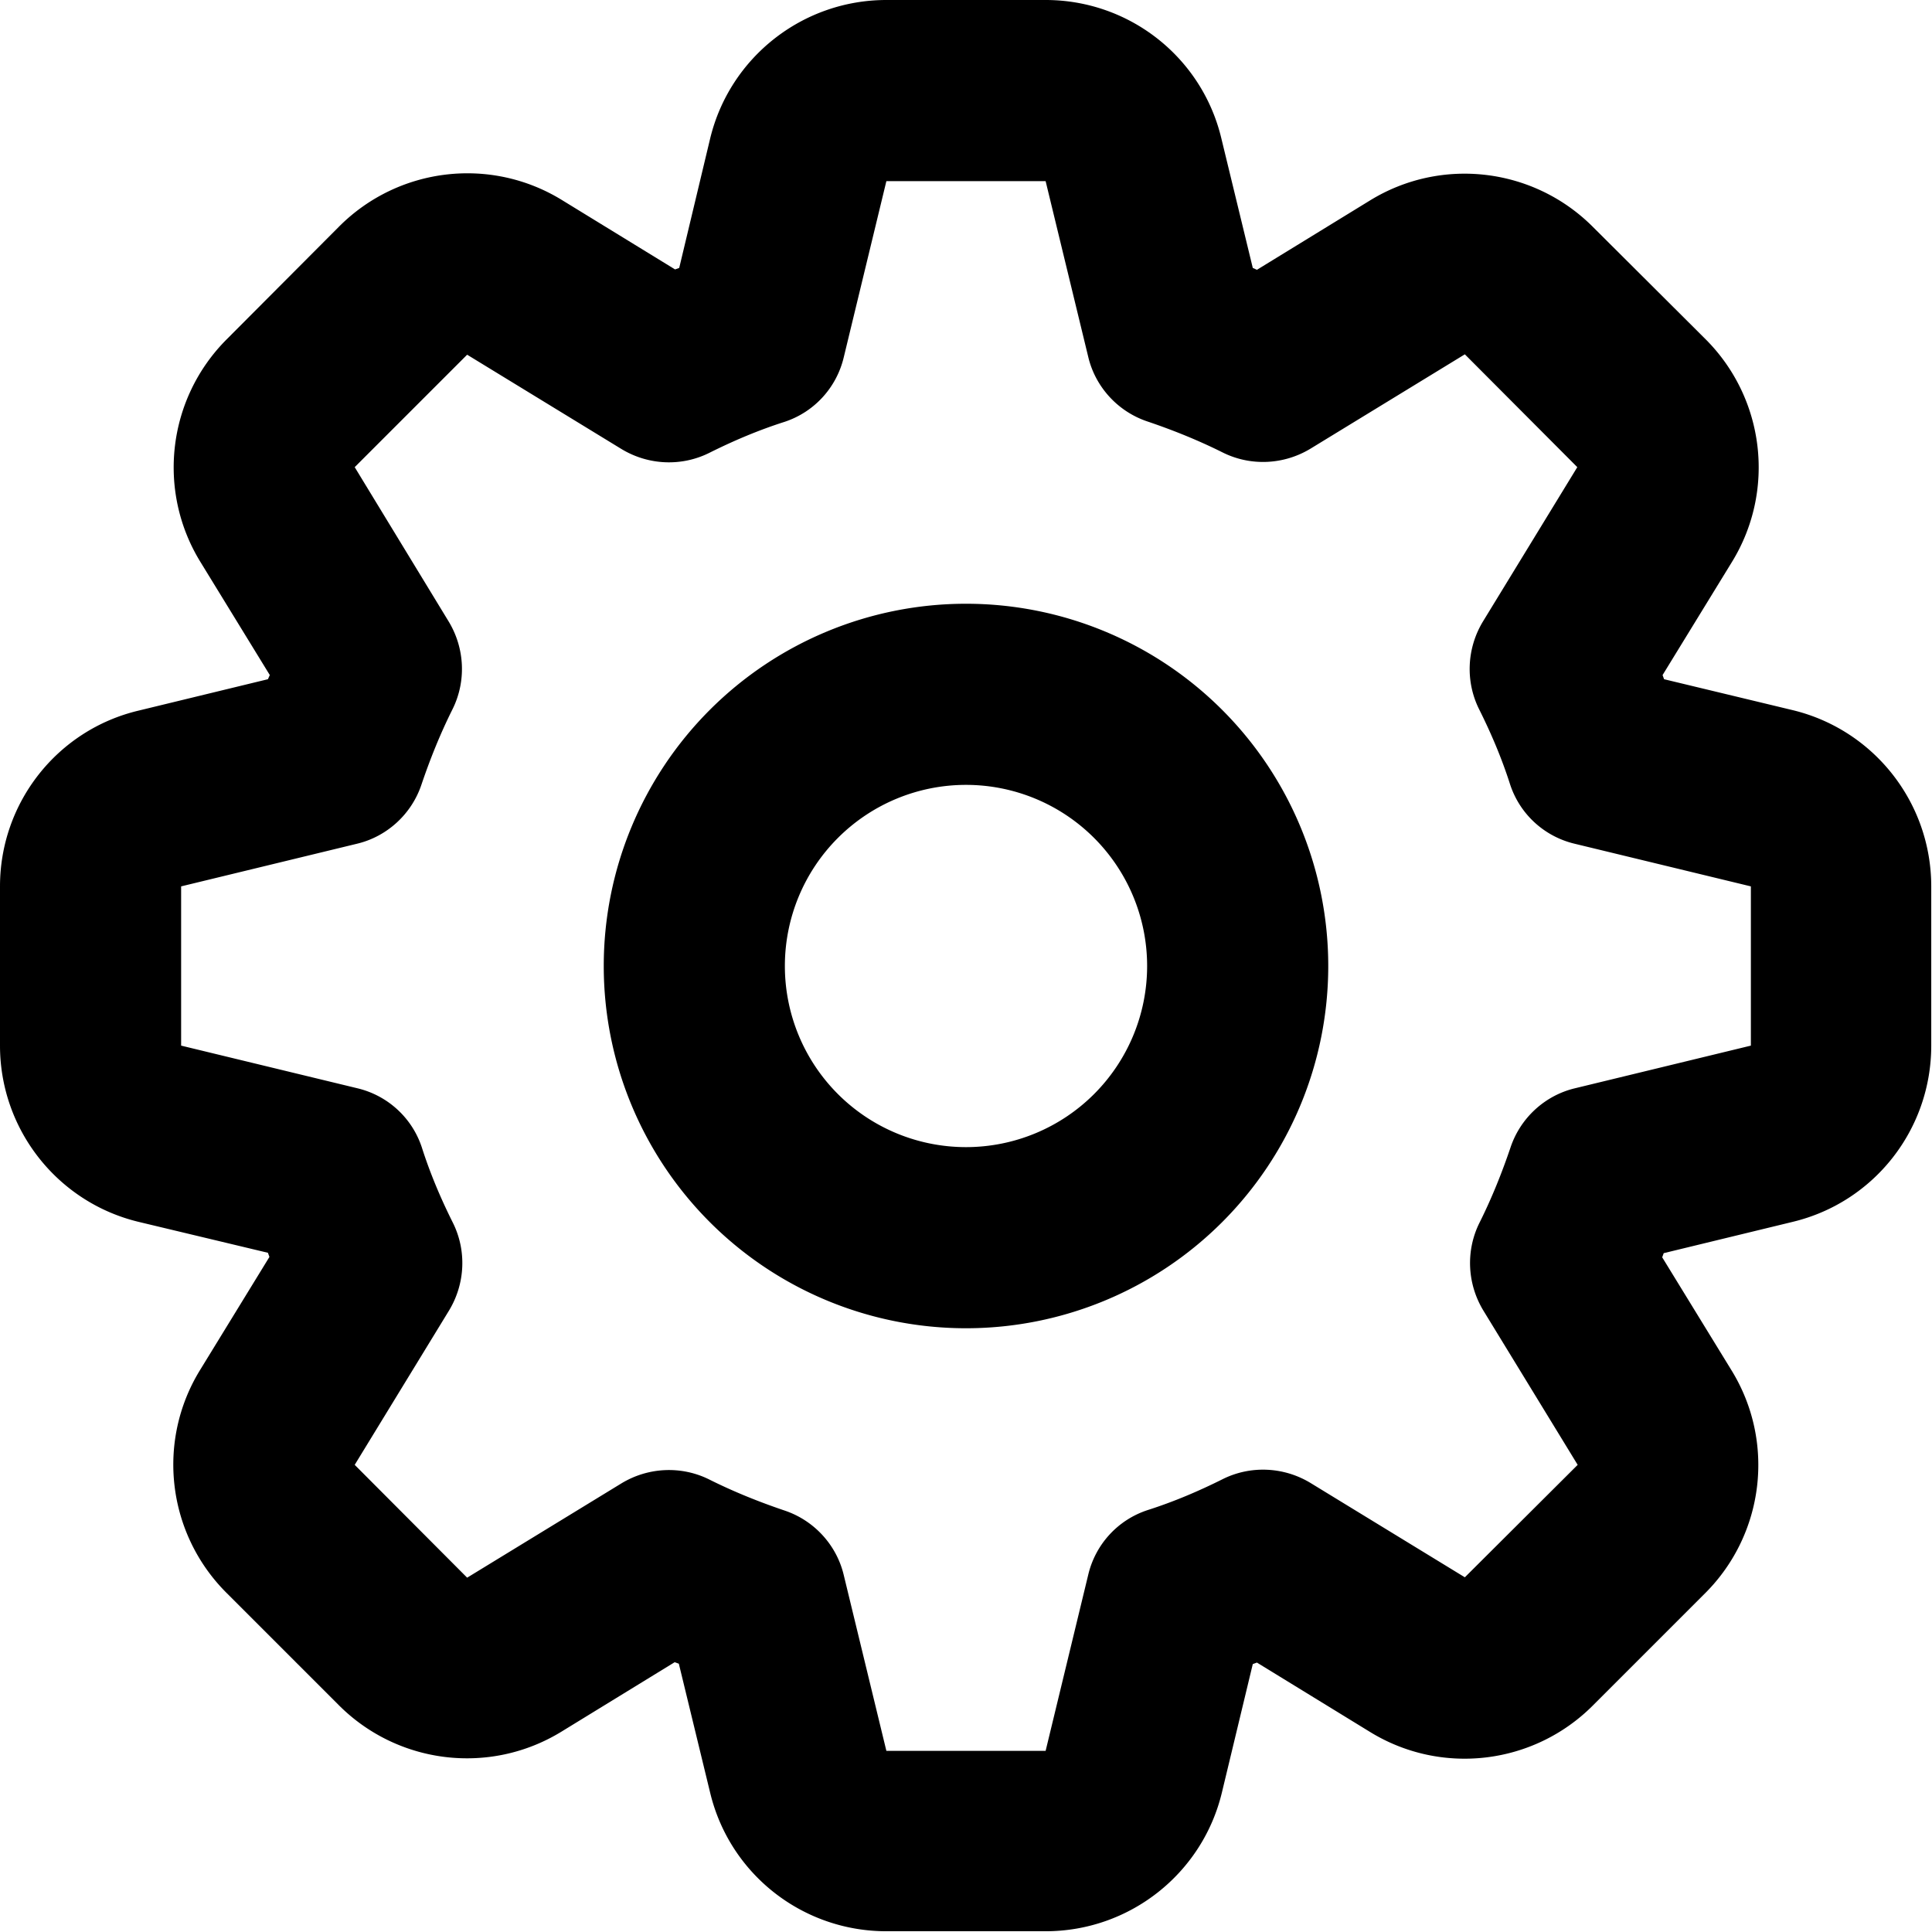 <svg xmlns="http://www.w3.org/2000/svg" viewBox="0 0 512 512"><!--! Font Awesome Pro 6.5.1 by @fontawesome - https://fontawesome.com License - https://fontawesome.com/license (Commercial License) Copyright 2023 Fonticons, Inc. --><path d="M256 160a96 96 0 1 0 0 192 96 96 0 1 0 0-192zm48 96a48 48 0 1 1 -96 0 48 48 0 1 1 96 0zM234.9 0c-22.2 0-41.5 15.2-46.7 36.7L180 71l-1.1 .4L148.9 53c-18.9-11.6-43.3-8.7-59 7L60.1 89.9c-15.7 15.7-18.6 40.1-7 59l18.4 30L71 180l-34.2 8.3C15.2 193.4 0 212.7 0 234.9v42.2c0 22.2 15.2 41.5 36.7 46.7L71 332l.4 1.1L53 363.1c-11.6 18.9-8.7 43.3 7 59l29.8 29.8c15.7 15.7 40.1 18.6 59 7l30-18.4 1.1 .4 8.3 34.2c5.2 21.6 24.5 36.7 46.7 36.7h42.2c22.2 0 41.5-15.2 46.7-36.7L332 441l1.1-.4 30 18.4c18.9 11.6 43.3 8.7 59-7l29.8-29.8c15.7-15.7 18.6-40.1 7-59l-18.4-30 .4-1.1 34.2-8.3c21.6-5.2 36.7-24.5 36.7-46.7V234.9c0-22.2-15.2-41.5-36.7-46.7L441 180l-.4-1.1 18.4-30c11.6-18.9 8.7-43.3-7-59L422.1 60.1c-15.7-15.7-40.1-18.6-59-7l-30 18.4L332 71l-8.3-34.2C318.6 15.2 299.3 0 277.1 0H234.9zm0 48l42.2 0 11.3 46.6c1.9 8 7.9 14.5 15.7 17.1c6.8 2.3 13.5 5 19.9 8.2c7.4 3.7 16.2 3.3 23.3-1l40.9-25L418 123.8l-25 40.9c-4.3 7.1-4.7 15.9-1 23.3c3.2 6.4 6 13 8.2 19.9c2.6 7.9 9.1 13.8 17.1 15.7L464 234.9v42.2l-46.6 11.3c-8 1.9-14.5 7.9-17.1 15.7c-2.3 6.8-5 13.5-8.2 19.9c-3.7 7.4-3.3 16.2 1 23.3l25 40.9L388.2 418l-40.9-25c-7.1-4.3-15.9-4.7-23.3-1c-6.4 3.2-13 6-19.9 8.2c-7.9 2.6-13.8 9.1-15.7 17.1L277.1 464H234.9l-11.3-46.6c-1.9-8-7.9-14.5-15.7-17.1c-6.8-2.3-13.5-5-19.9-8.2c-7.4-3.7-16.2-3.3-23.3 1l-40.9 25L94 388.2l25-40.9c4.3-7.1 4.7-15.9 1-23.3c-3.2-6.4-6-13-8.2-19.9c-2.6-7.9-9.1-13.8-17.1-15.7L48 277.1l0-42.2 46.6-11.3c8-1.9 14.5-7.9 17.1-15.7c2.3-6.8 5-13.5 8.2-19.9c3.7-7.4 3.3-16.2-1-23.3L94 123.8 123.8 94l40.9 25c7.1 4.3 15.9 4.7 23.3 1c6.4-3.2 13-6 19.9-8.2c7.9-2.6 13.8-9.1 15.7-17.1L234.9 48z"/></svg>